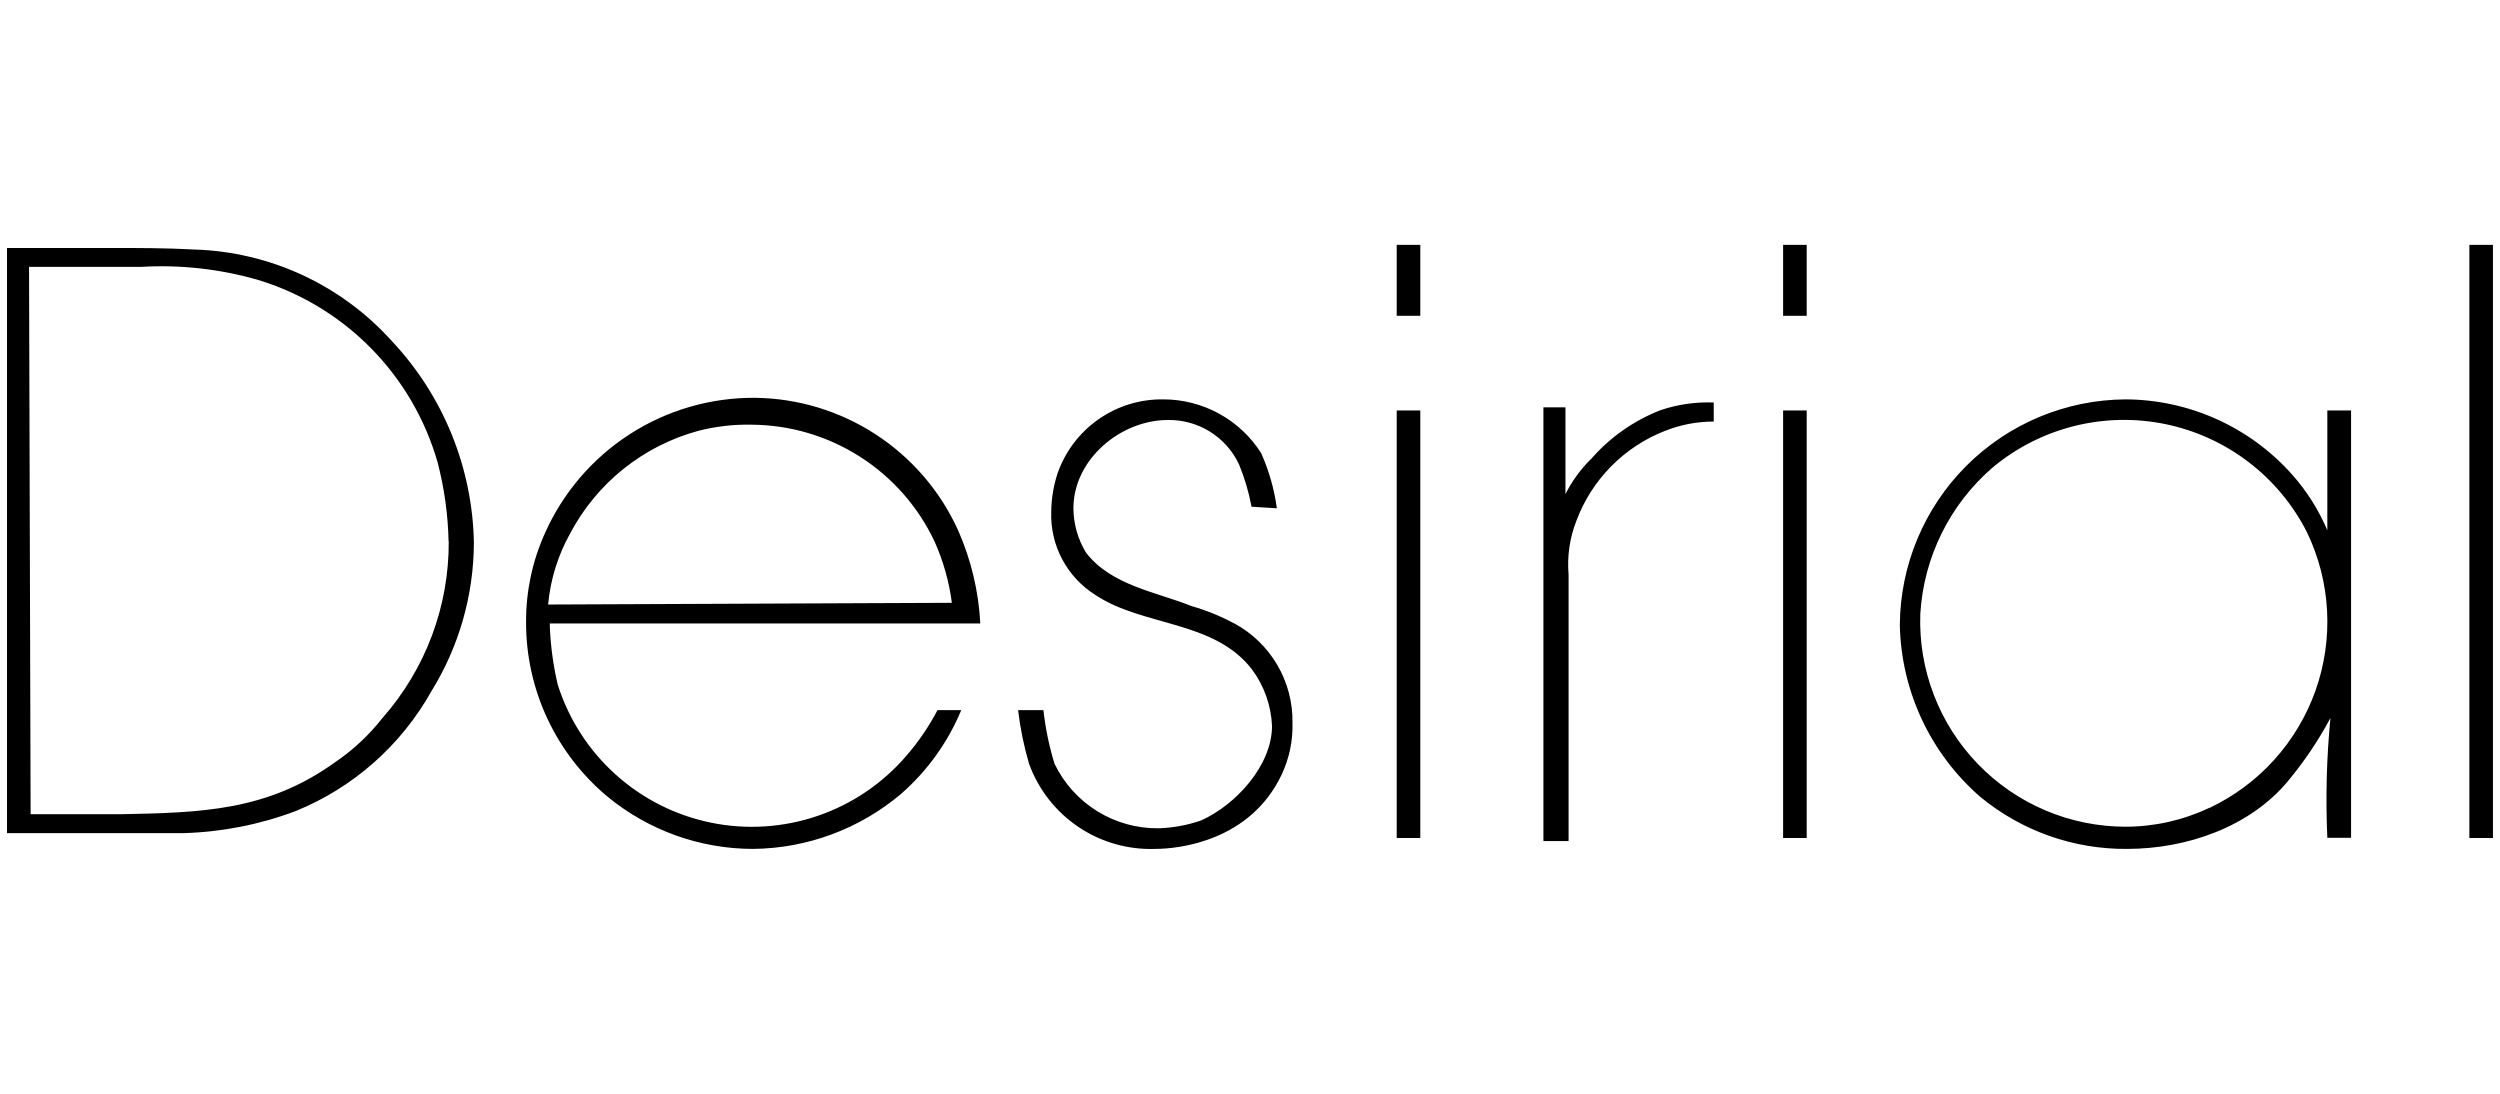 <svg width="160" height="70" viewBox="0 0 160 70" fill="none" xmlns="http://www.w3.org/2000/svg">
<path d="M12.459 15.97C10.649 15.87 8.829 15.87 7.009 15.87H0.449V53.32H11.749C14.201 53.25 16.624 52.774 18.919 51.91C22.602 50.413 25.666 47.708 27.609 44.24C29.375 41.385 30.316 38.097 30.329 34.74C30.242 29.934 28.371 25.332 25.079 21.83C23.48 20.052 21.537 18.616 19.369 17.609C17.2 16.602 14.849 16.045 12.459 15.97V15.97ZM28.719 34.65C28.741 38.809 27.232 42.832 24.479 45.95C23.622 47.044 22.599 47.999 21.449 48.78C17.109 51.91 12.869 52.01 7.719 52.11H1.959L1.859 17.08H9.029C11.513 16.934 14.004 17.205 16.399 17.88C19.165 18.698 21.678 20.201 23.708 22.25C25.738 24.299 27.217 26.827 28.009 29.6C28.438 31.25 28.673 32.945 28.709 34.65H28.719ZM62.739 39.9C62.632 37.843 62.151 35.824 61.319 33.94C60.182 31.433 58.353 29.303 56.046 27.801C53.739 26.299 51.052 25.486 48.299 25.46C45.459 25.444 42.676 26.256 40.29 27.798C37.905 29.34 36.021 31.544 34.869 34.14C34.069 35.919 33.66 37.849 33.669 39.8C33.66 41.937 34.125 44.05 35.029 45.986C35.933 47.922 37.255 49.635 38.899 51C41.518 53.15 44.801 54.326 48.189 54.33C51.668 54.297 55.025 53.048 57.679 50.8C59.352 49.334 60.666 47.504 61.519 45.45H59.999C59.449 46.501 58.777 47.484 57.999 48.38C56.487 50.139 54.532 51.463 52.337 52.214C50.142 52.965 47.786 53.117 45.513 52.653C43.24 52.189 41.132 51.127 39.407 49.576C37.681 48.025 36.401 46.041 35.699 43.83C35.409 42.606 35.238 41.357 35.189 40.1V39.9H62.739ZM35.079 38.69C35.226 37.091 35.706 35.541 36.489 34.14C37.332 32.545 38.492 31.14 39.899 30.012C41.306 28.884 42.93 28.056 44.669 27.58C45.789 27.29 46.943 27.155 48.099 27.18C50.557 27.194 52.961 27.903 55.032 29.224C57.105 30.546 58.761 32.427 59.809 34.65C60.369 35.899 60.743 37.223 60.919 38.58L35.079 38.69ZM78.989 39.9C78.122 39.433 77.207 39.061 76.259 38.79C74.039 37.89 71.119 37.48 69.499 35.36C68.981 34.507 68.704 33.528 68.699 32.53C68.699 29.4 71.719 26.88 74.749 26.88C75.697 26.865 76.629 27.123 77.433 27.623C78.239 28.123 78.883 28.844 79.289 29.7C79.652 30.58 79.924 31.494 80.099 32.43L81.719 32.53C81.554 31.308 81.214 30.116 80.709 28.99C80.038 27.938 79.113 27.072 78.019 26.473C76.925 25.873 75.697 25.559 74.449 25.56C72.965 25.539 71.511 25.987 70.296 26.84C69.081 27.693 68.165 28.907 67.679 30.31C67.425 31.092 67.29 31.908 67.279 32.73C67.239 33.792 67.479 34.846 67.976 35.785C68.473 36.724 69.209 37.516 70.109 38.08C73.139 40.1 77.679 39.69 80.109 42.82C80.9 43.874 81.353 45.143 81.409 46.46C81.409 48.98 79.099 51.51 76.869 52.51C75.993 52.813 75.076 52.981 74.149 53.01C72.761 53.026 71.398 52.646 70.218 51.914C69.038 51.183 68.092 50.13 67.489 48.88C67.146 47.761 66.909 46.613 66.779 45.45H65.159C65.296 46.611 65.53 47.758 65.859 48.88C66.457 50.526 67.561 51.94 69.012 52.92C70.464 53.899 72.189 54.393 73.939 54.33C75.459 54.33 79.999 53.83 82.019 49.59C82.511 48.55 82.751 47.41 82.719 46.26C82.74 44.961 82.405 43.681 81.749 42.56C81.093 41.438 80.142 40.518 78.999 39.9H78.989ZM89.389 26.27H90.899V53.63H89.389V26.27ZM89.389 15.67H90.899V20.21H89.389V15.67ZM101.799 29.4C101.147 30.049 100.604 30.799 100.189 31.62V26.07H98.779V53.83H100.389V36.77C100.29 35.6 100.461 34.423 100.889 33.33C101.376 32.028 102.132 30.843 103.107 29.852C104.082 28.861 105.255 28.087 106.549 27.58C107.545 27.182 108.607 26.978 109.679 26.98V25.76C108.515 25.714 107.352 25.883 106.249 26.26C104.537 26.932 103.013 28.009 101.809 29.4H101.799ZM114.119 15.67H115.629V20.21H114.119V15.67ZM114.119 26.27H115.629V53.63H114.119V26.27ZM148.949 33.94C148.404 32.651 147.654 31.459 146.729 30.41C145.389 28.892 143.742 27.676 141.898 26.84C140.054 26.004 138.054 25.568 136.029 25.56C132.207 25.584 128.548 27.113 125.845 29.815C123.142 32.518 121.613 36.178 121.589 40C121.631 42.092 122.111 44.151 122.999 46.046C123.886 47.94 125.16 49.628 126.739 51C129.381 53.179 132.705 54.358 136.129 54.33C139.959 54.33 143.999 52.92 146.429 49.99C147.471 48.739 148.382 47.386 149.149 45.95C148.9 48.499 148.833 51.062 148.949 53.62H150.469V26.27H148.949V33.94ZM141.379 51.71C139.706 52.499 137.879 52.909 136.029 52.91C134.265 52.908 132.518 52.552 130.895 51.861C129.271 51.17 127.802 50.16 126.577 48.89C125.352 47.62 124.395 46.117 123.763 44.469C123.131 42.821 122.837 41.063 122.899 39.3C123.004 37.504 123.469 35.747 124.266 34.134C125.063 32.521 126.176 31.084 127.539 29.91C129.055 28.649 130.835 27.746 132.747 27.267C134.659 26.788 136.655 26.746 138.585 27.143C140.516 27.541 142.333 28.369 143.9 29.564C145.467 30.76 146.745 32.293 147.639 34.05C148.397 35.62 148.837 37.324 148.932 39.065C149.027 40.805 148.777 42.547 148.195 44.191C147.612 45.834 146.71 47.345 145.541 48.638C144.371 49.93 142.956 50.977 141.379 51.72V51.71ZM158.039 15.67H159.549V53.63H158.039V15.67Z" fill="black"/>
</svg>
